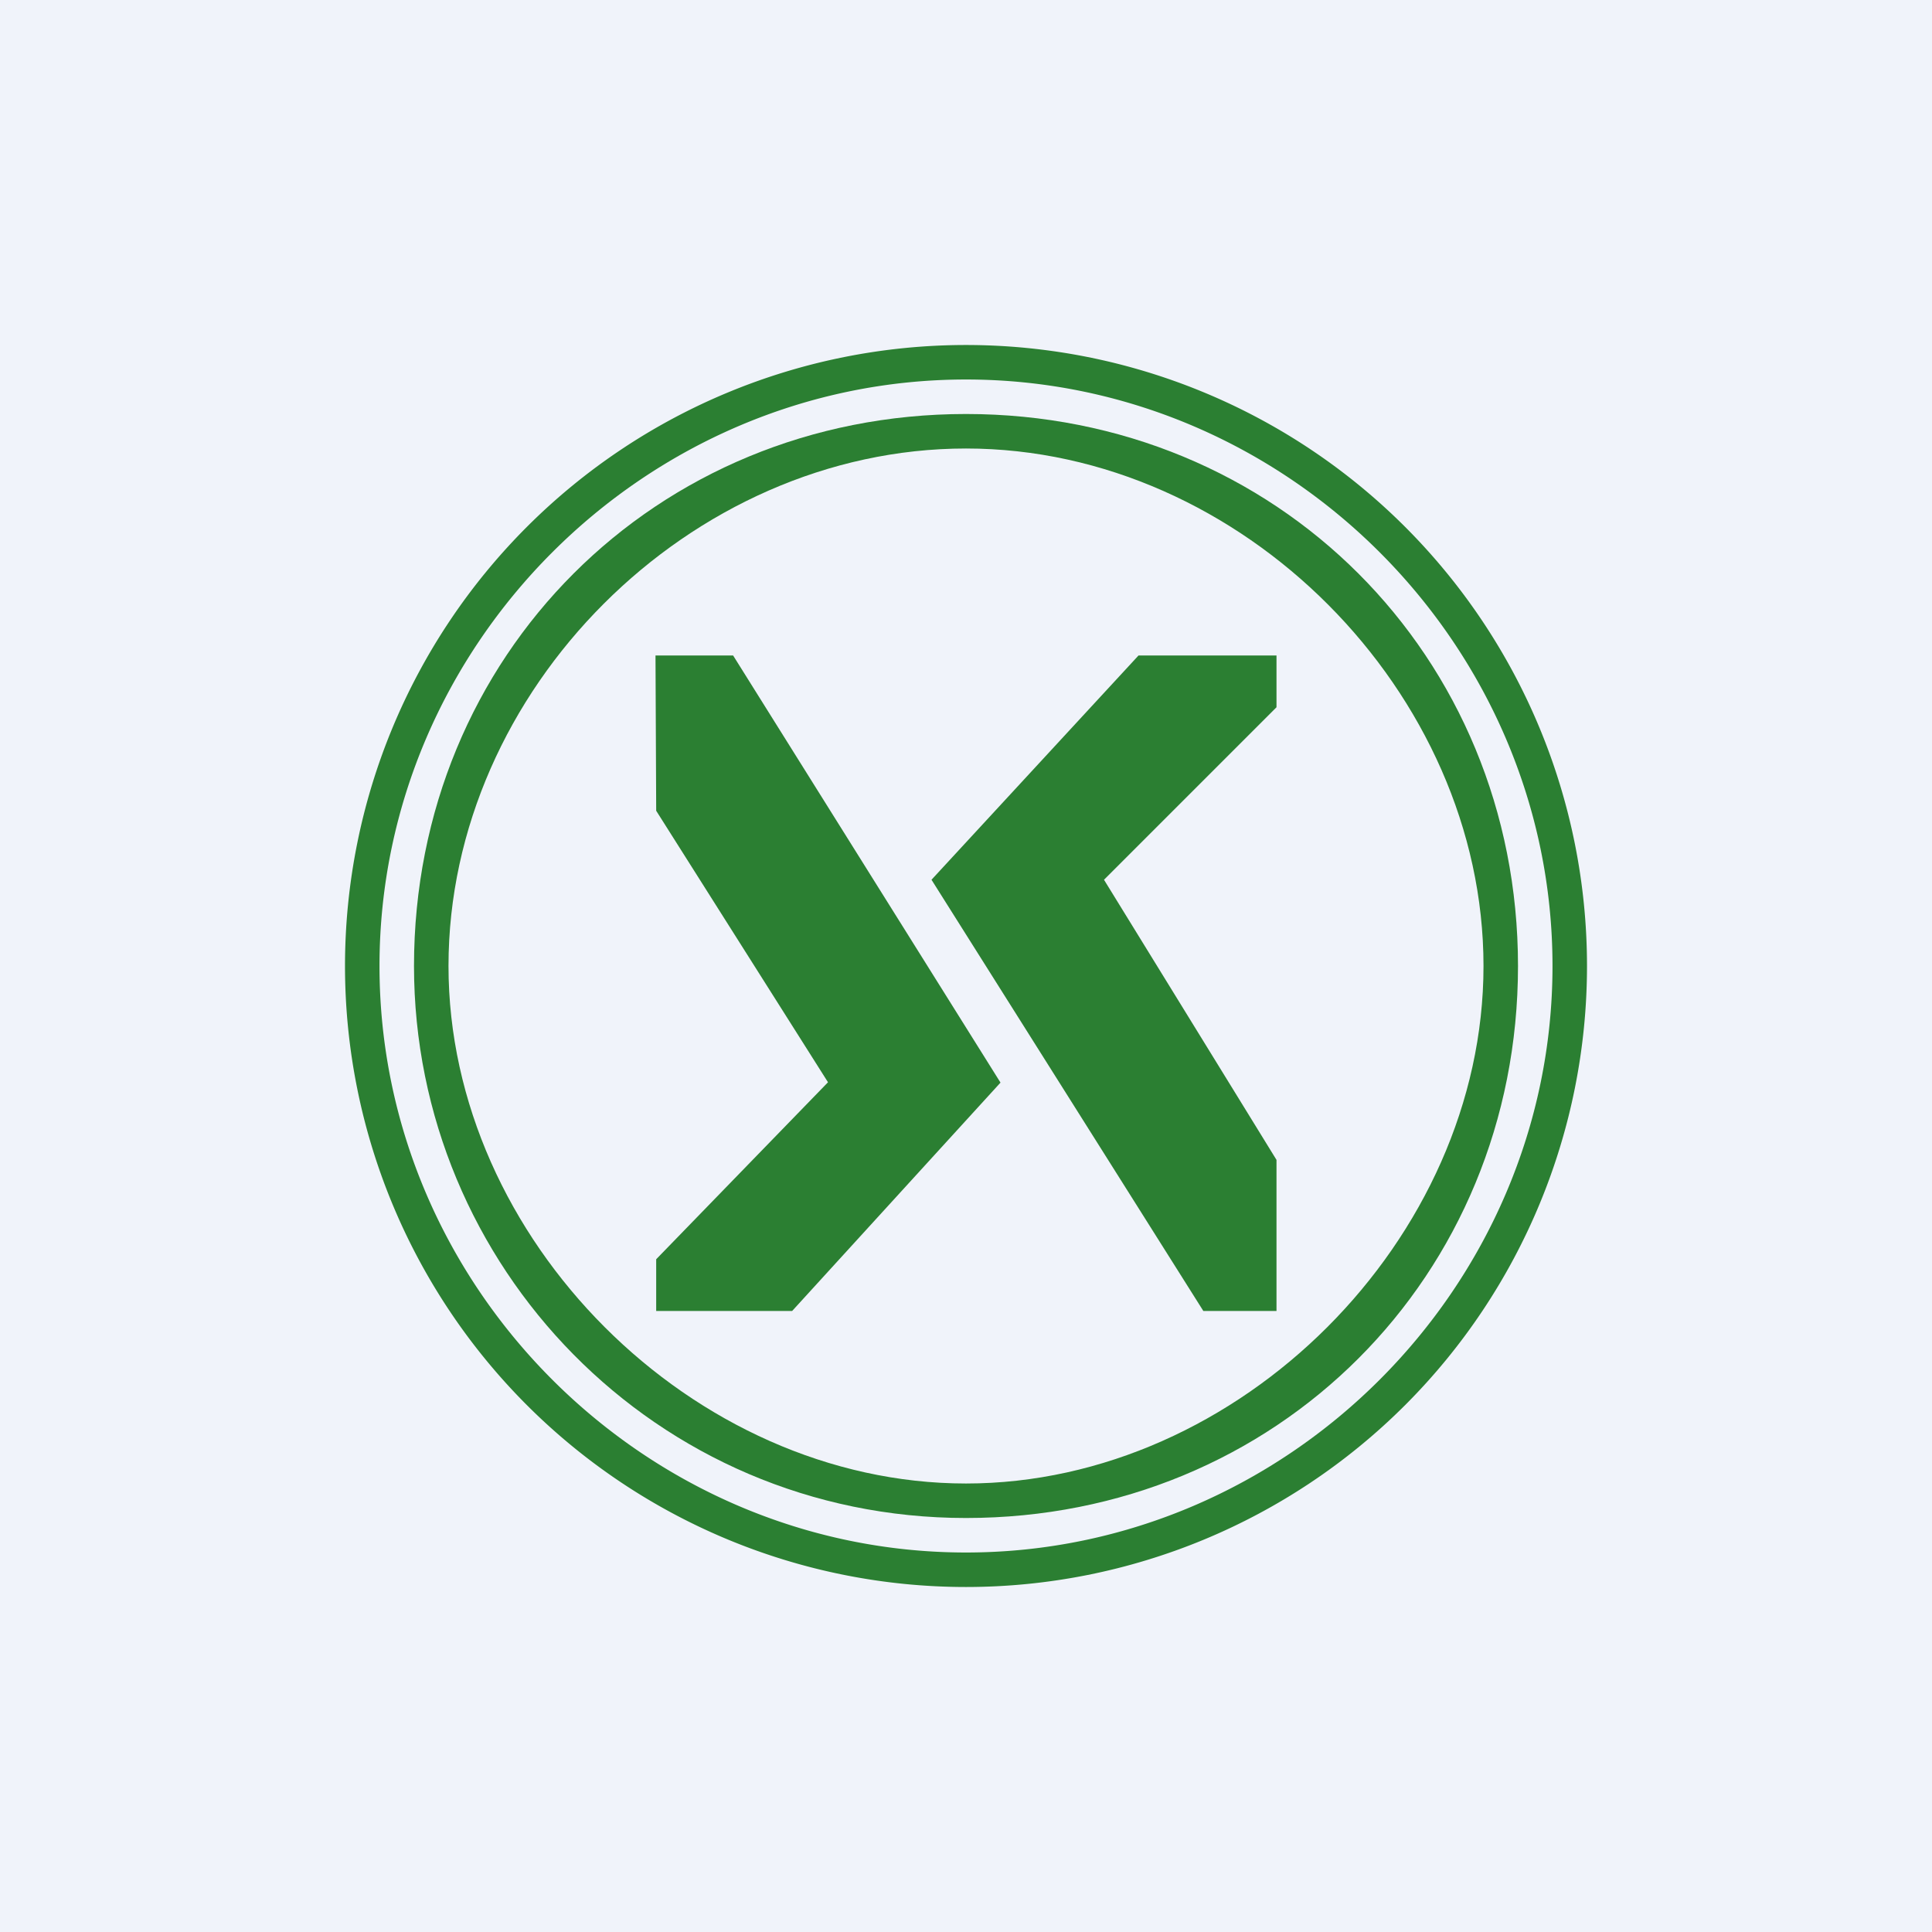 <!-- by TradingView --><svg   viewBox="0 0 56 56" xmlns="http://www.w3.org/2000/svg"><path fill="#F0F3FA" d="M0 0h56v56H0z"/><path fill-rule="evenodd" d="M28 10a18 18 0 1 1 0 36 18 18 0 0 1 0-36Zm0 1c9.3 0 17 7.68 17 17s-7.7 17-17 17-17-7.68-17-17 7.7-17 17-17Z" fill="#2B7F32"/><path fill-rule="evenodd" d="M28 12c9 0 16 7 16 16s-7 16-16 16-16-7.3-16-16c0-9 7-16 16-16Zm0 1c8 0 15 7.08 15 15s-7.08 15-15 15-15-7.08-15-15c0-8 7-15 15-15Z" fill="#2B7F32"/><path d="M19 19h2.25L29 31.38 22.96 38h-3.94v-1.5L24 31.37l-4.98-7.87L19 19ZM37 19h-4l-6 6.5L34.88 38H37v-4.38l-5-8.12 5-5V19Z" fill="#2B7F32"/></svg>